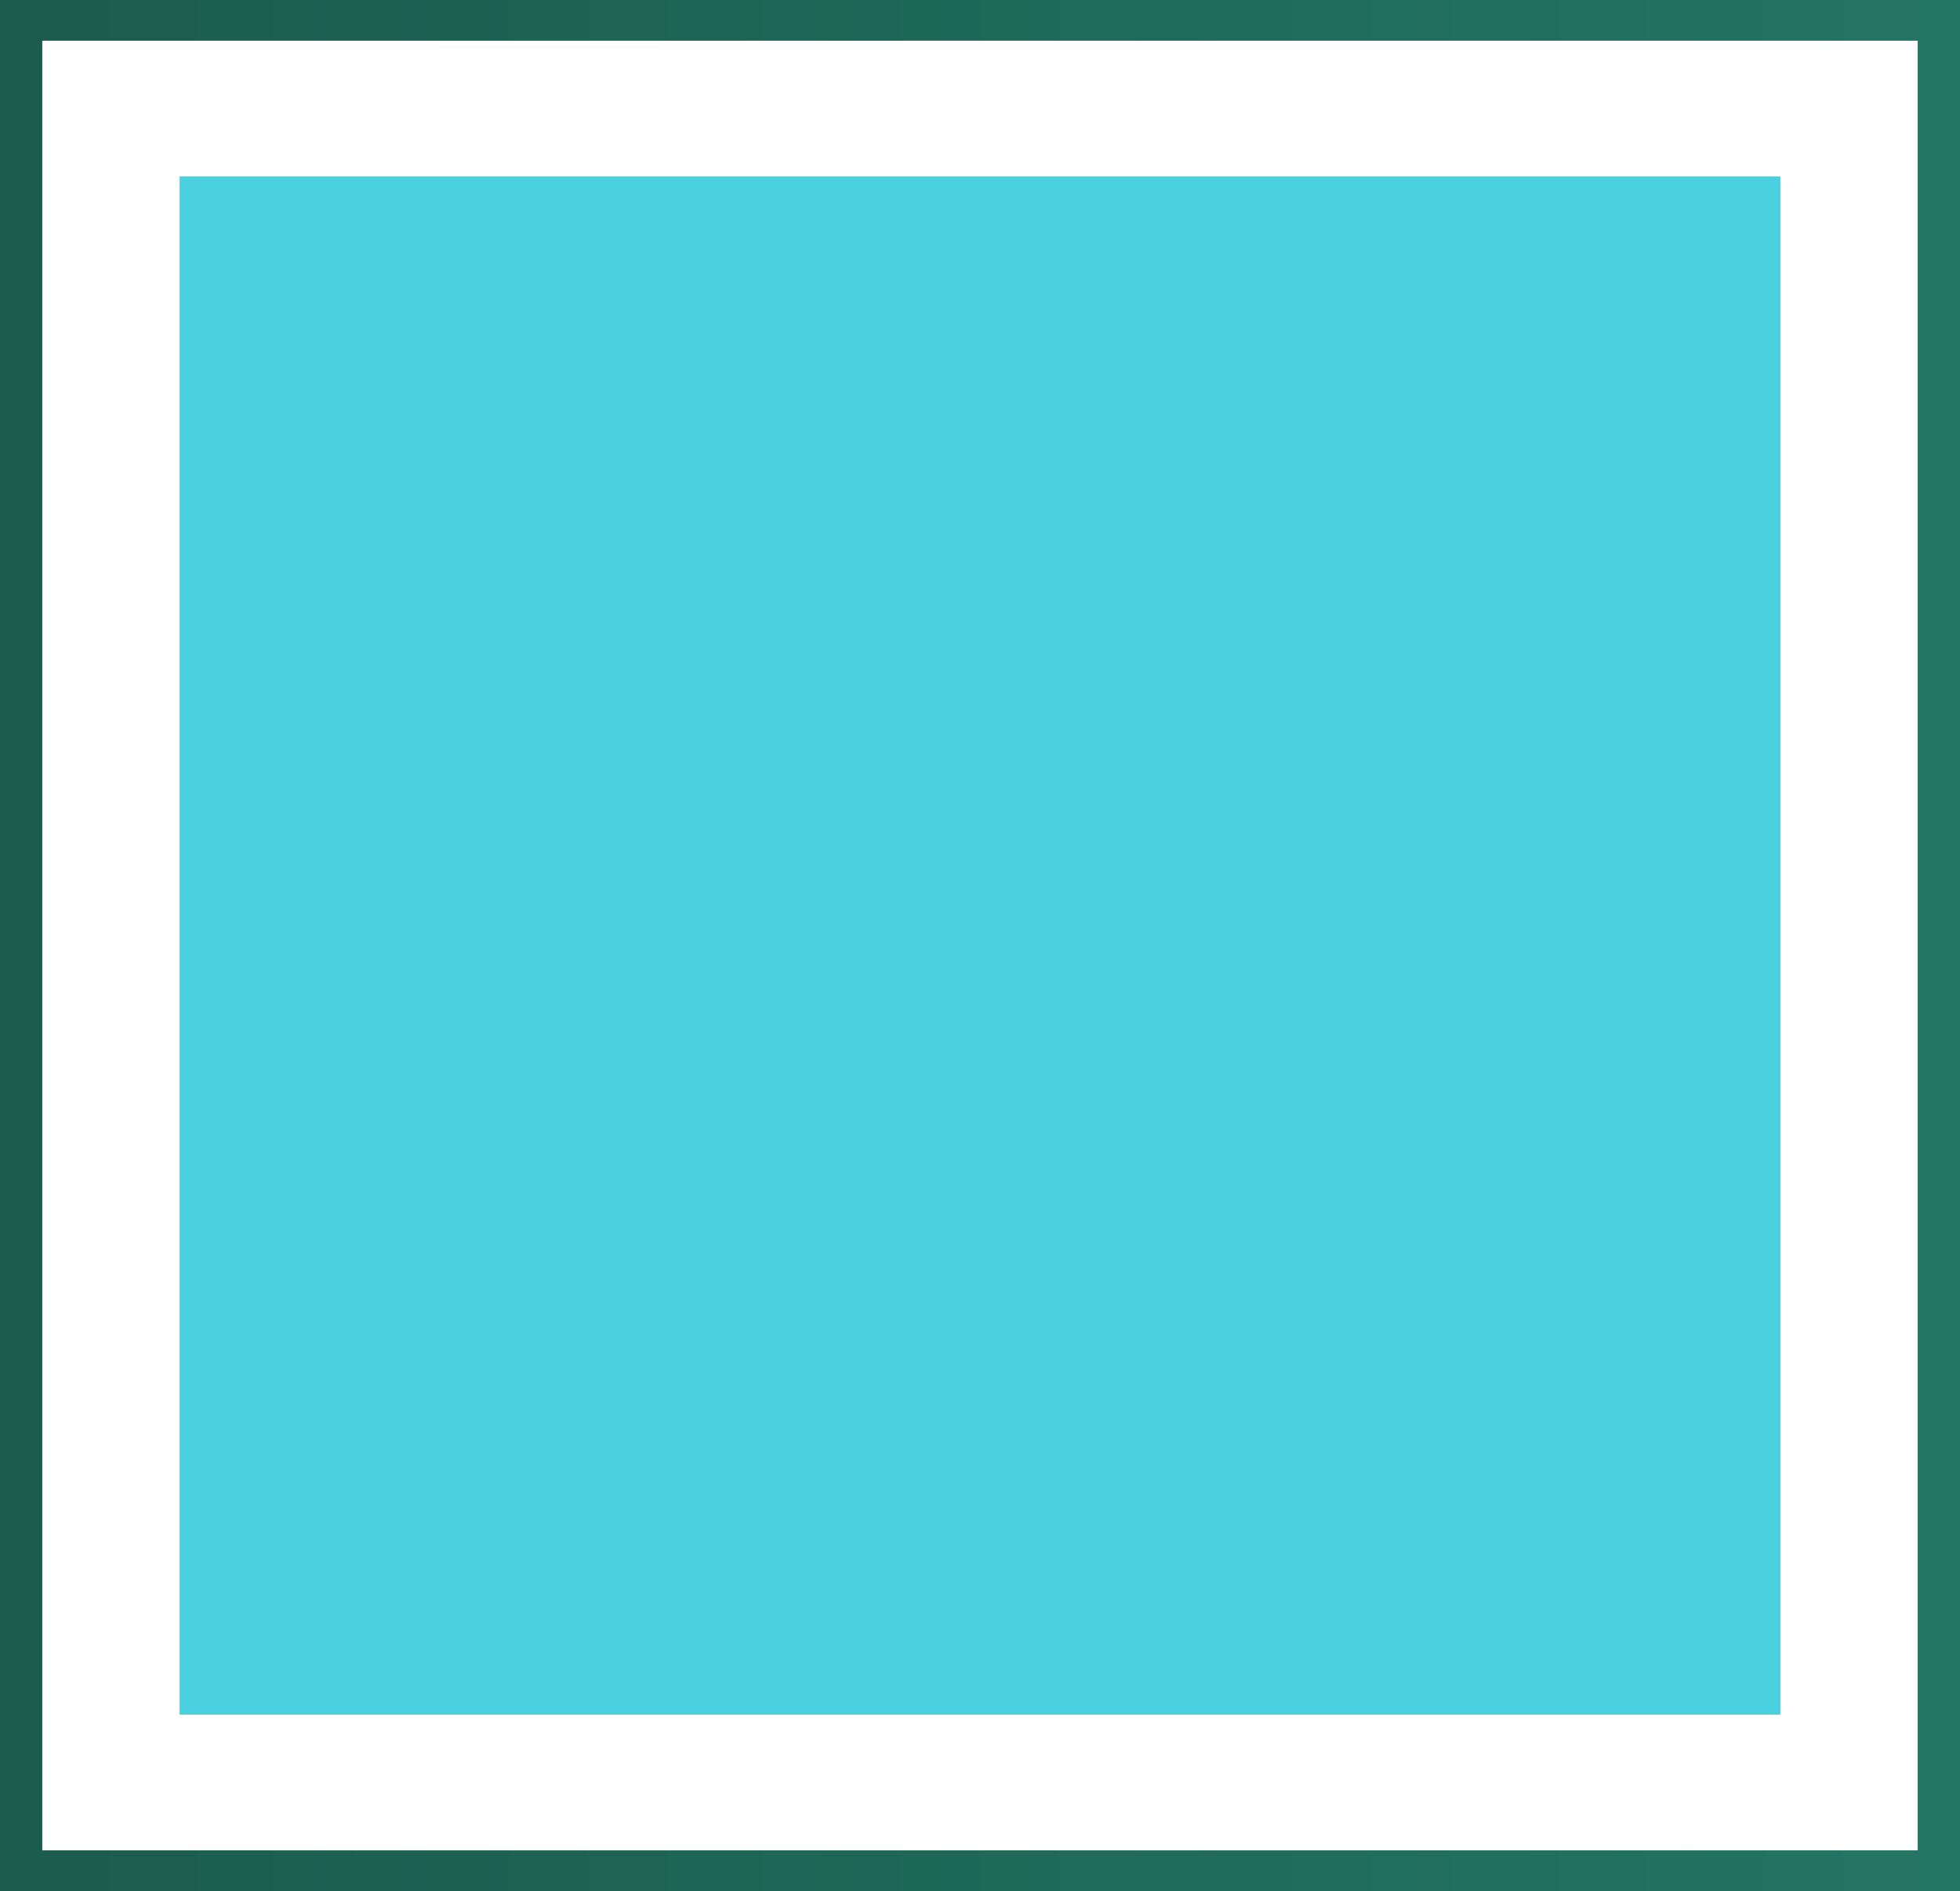 <svg xmlns="http://www.w3.org/2000/svg" xmlns:xlink="http://www.w3.org/1999/xlink" id="Layer_2" data-name="Layer 2" viewBox="0 0 37.54 36.22"><defs><style>      .cls-1 {        fill: #4ad1e0;      }      .cls-2 {        fill: url(#Dégradé_sans_nom_4);      }    </style><linearGradient id="D&#xE9;grad&#xE9;_sans_nom_4" data-name="D&#xE9;grad&#xE9; sans nom 4" x1="0" y1="18.11" x2="37.54" y2="18.11" gradientUnits="userSpaceOnUse"><stop offset="0" stop-color="#1a5c4e"></stop><stop offset="1" stop-color="#237564"></stop></linearGradient></defs><g id="Calque_1" data-name="Calque 1"><g><path class="cls-2" d="M37.54,36.22H0V0h37.54v36.22ZM.81,35.44h35.92V.78H.81v34.66Z"></path><rect class="cls-1" x="3.44" y="3.38" width="30.66" height="29.46"></rect></g></g></svg>